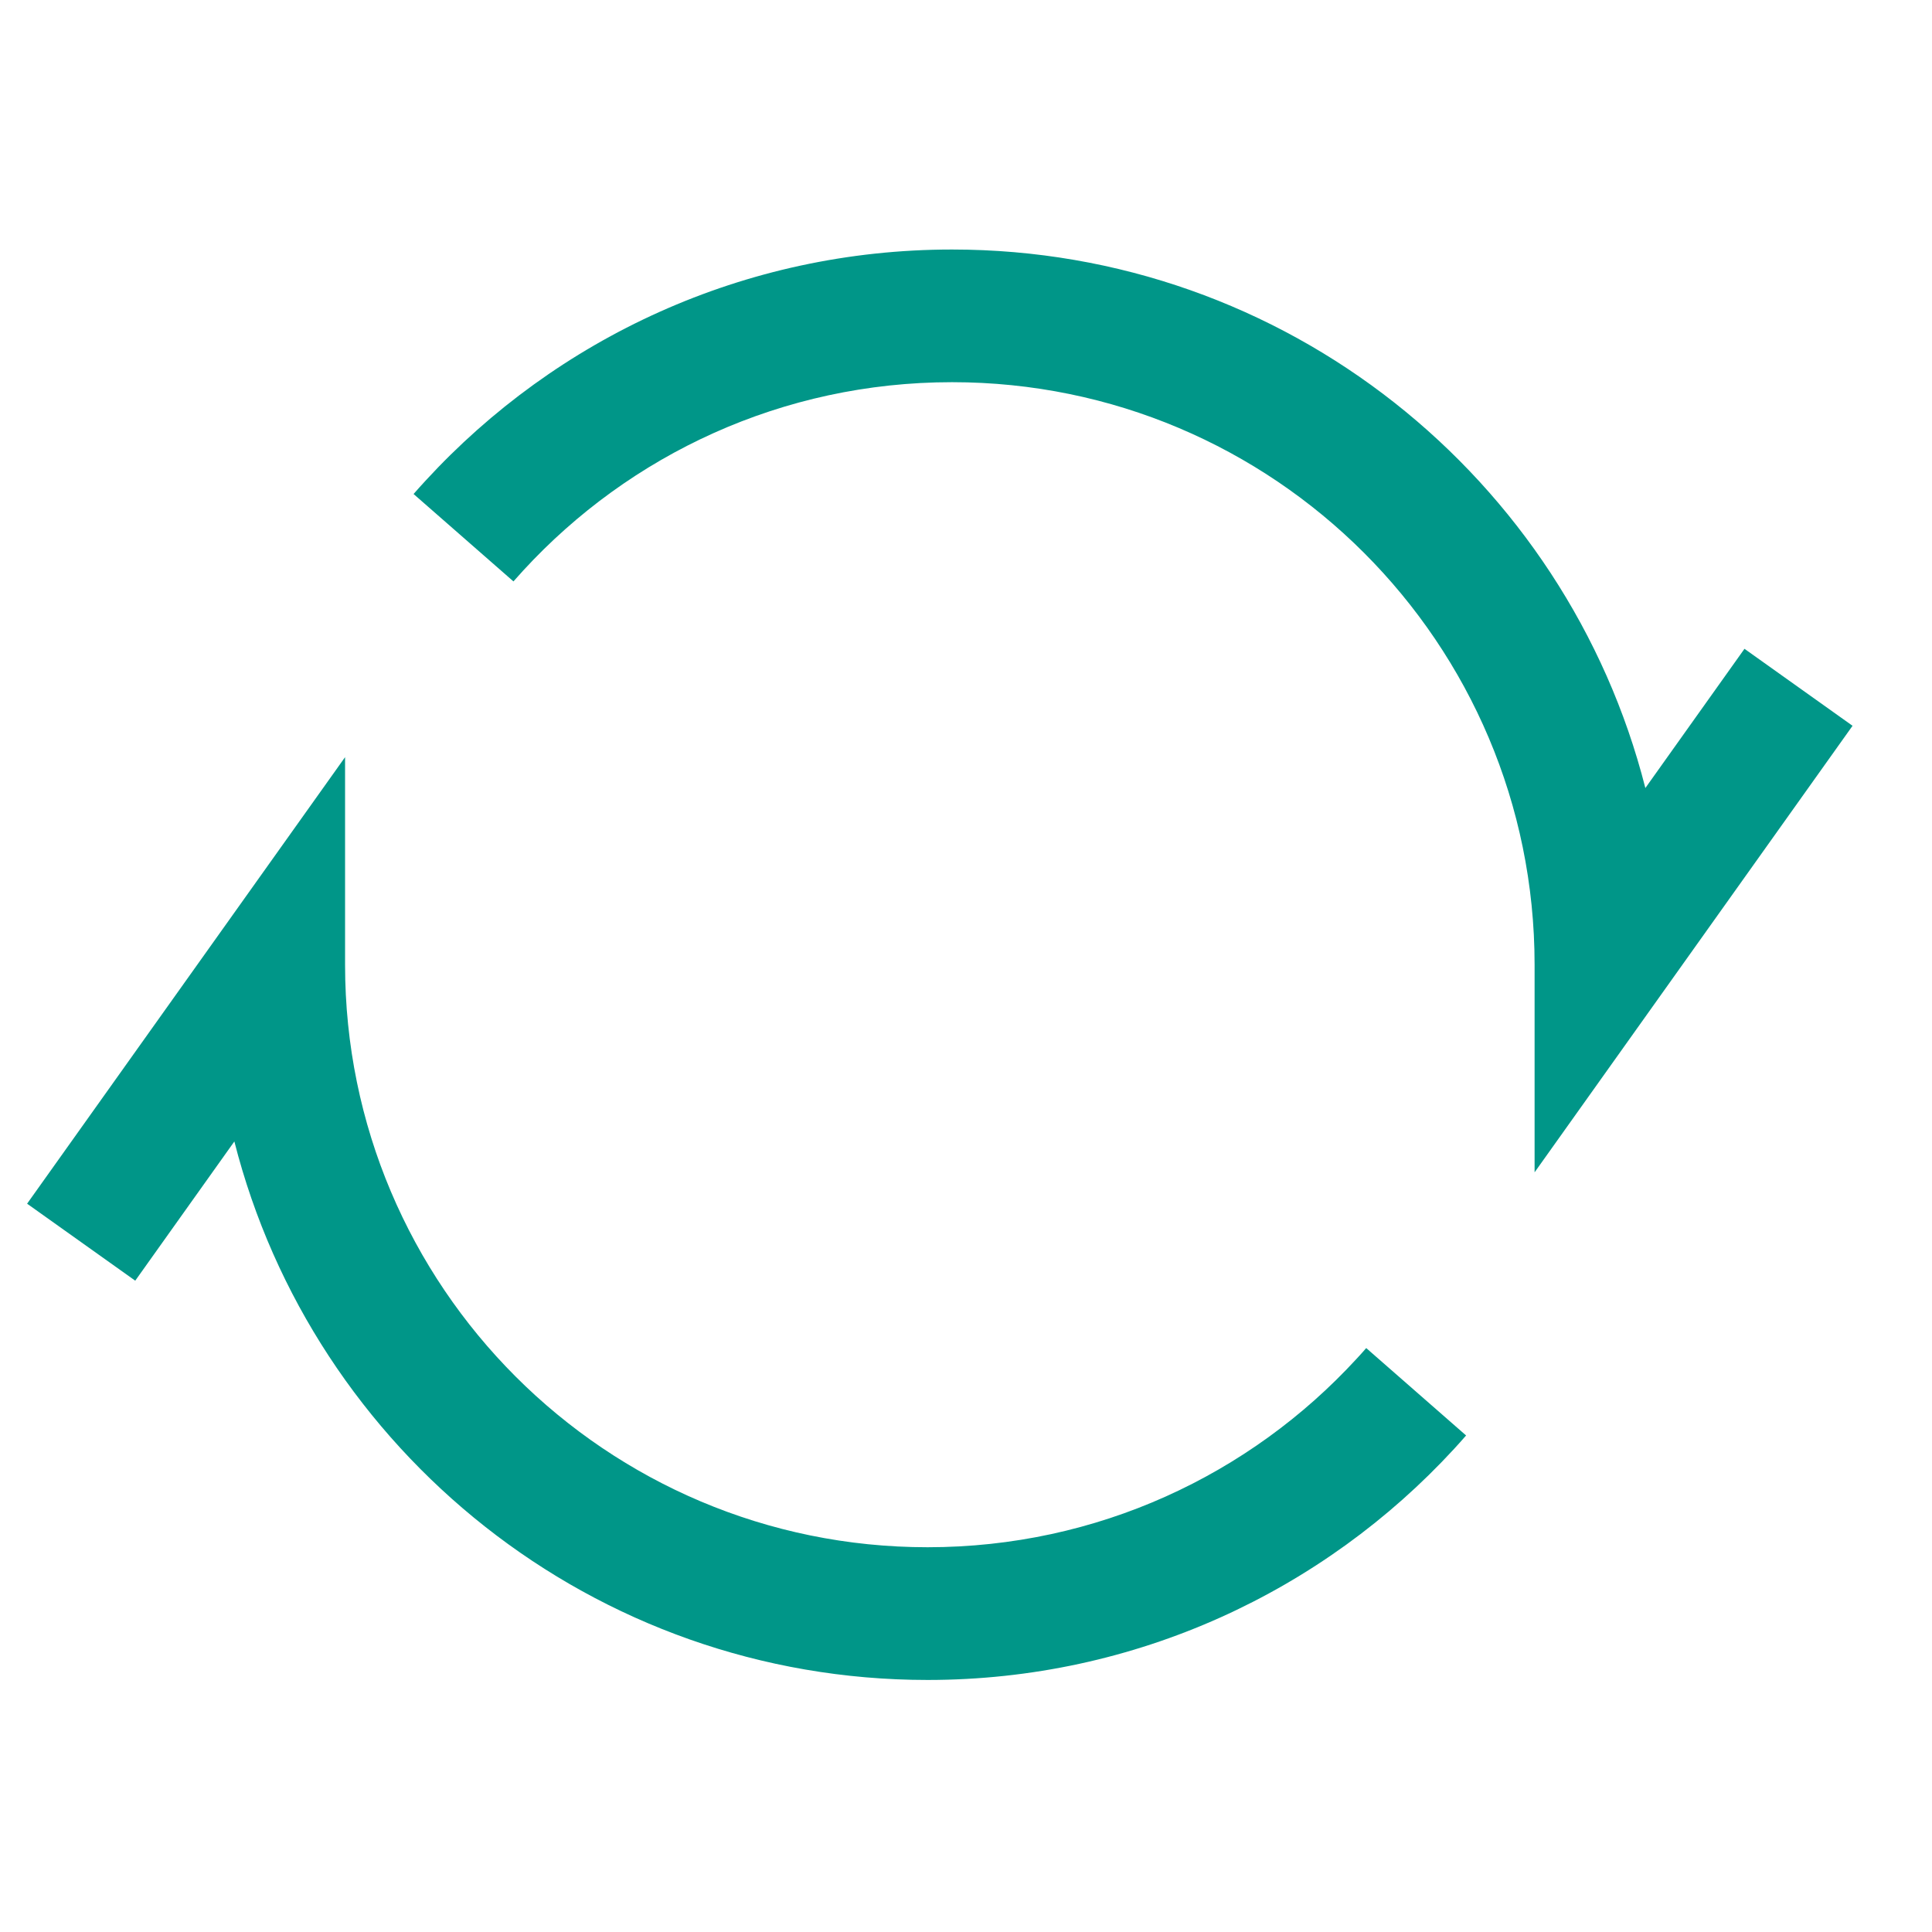 <svg width="33" height="33" viewBox="0 0 33 33" fill="none" xmlns="http://www.w3.org/2000/svg">
<g clip-path="url(#clip0_20864_22082)">
<path fill-rule="evenodd" clip-rule="evenodd" d="M16.262 6.528C13.364 6.528 10.757 7.766 8.937 9.745C8.881 9.806 8.825 9.868 8.77 9.931L7.064 8.438C7.131 8.361 7.2 8.285 7.269 8.21C9.5 5.784 12.704 4.262 16.262 4.262C21.968 4.262 26.76 8.173 28.104 13.46L29.797 11.082L31.643 12.397L26.212 20.024V16.478C26.212 10.983 21.758 6.528 16.262 6.528ZM5.894 12.933V16.478C5.894 21.974 10.349 26.428 15.844 26.428C18.742 26.428 21.349 25.191 23.169 23.212C23.226 23.151 23.282 23.089 23.336 23.026L25.042 24.519C24.975 24.596 24.907 24.672 24.838 24.747C22.607 27.172 19.402 28.695 15.844 28.695C10.139 28.695 5.347 24.784 4.003 19.497L2.31 21.875L0.463 20.56L5.894 12.933Z" fill="#009688"/>
</g>
<defs>
<clipPath id="clip0_20864_22082">
<rect width="32" height="32" fill="white" transform="translate(0.053 0.477)"/>
</clipPath>
</defs>
</svg>

